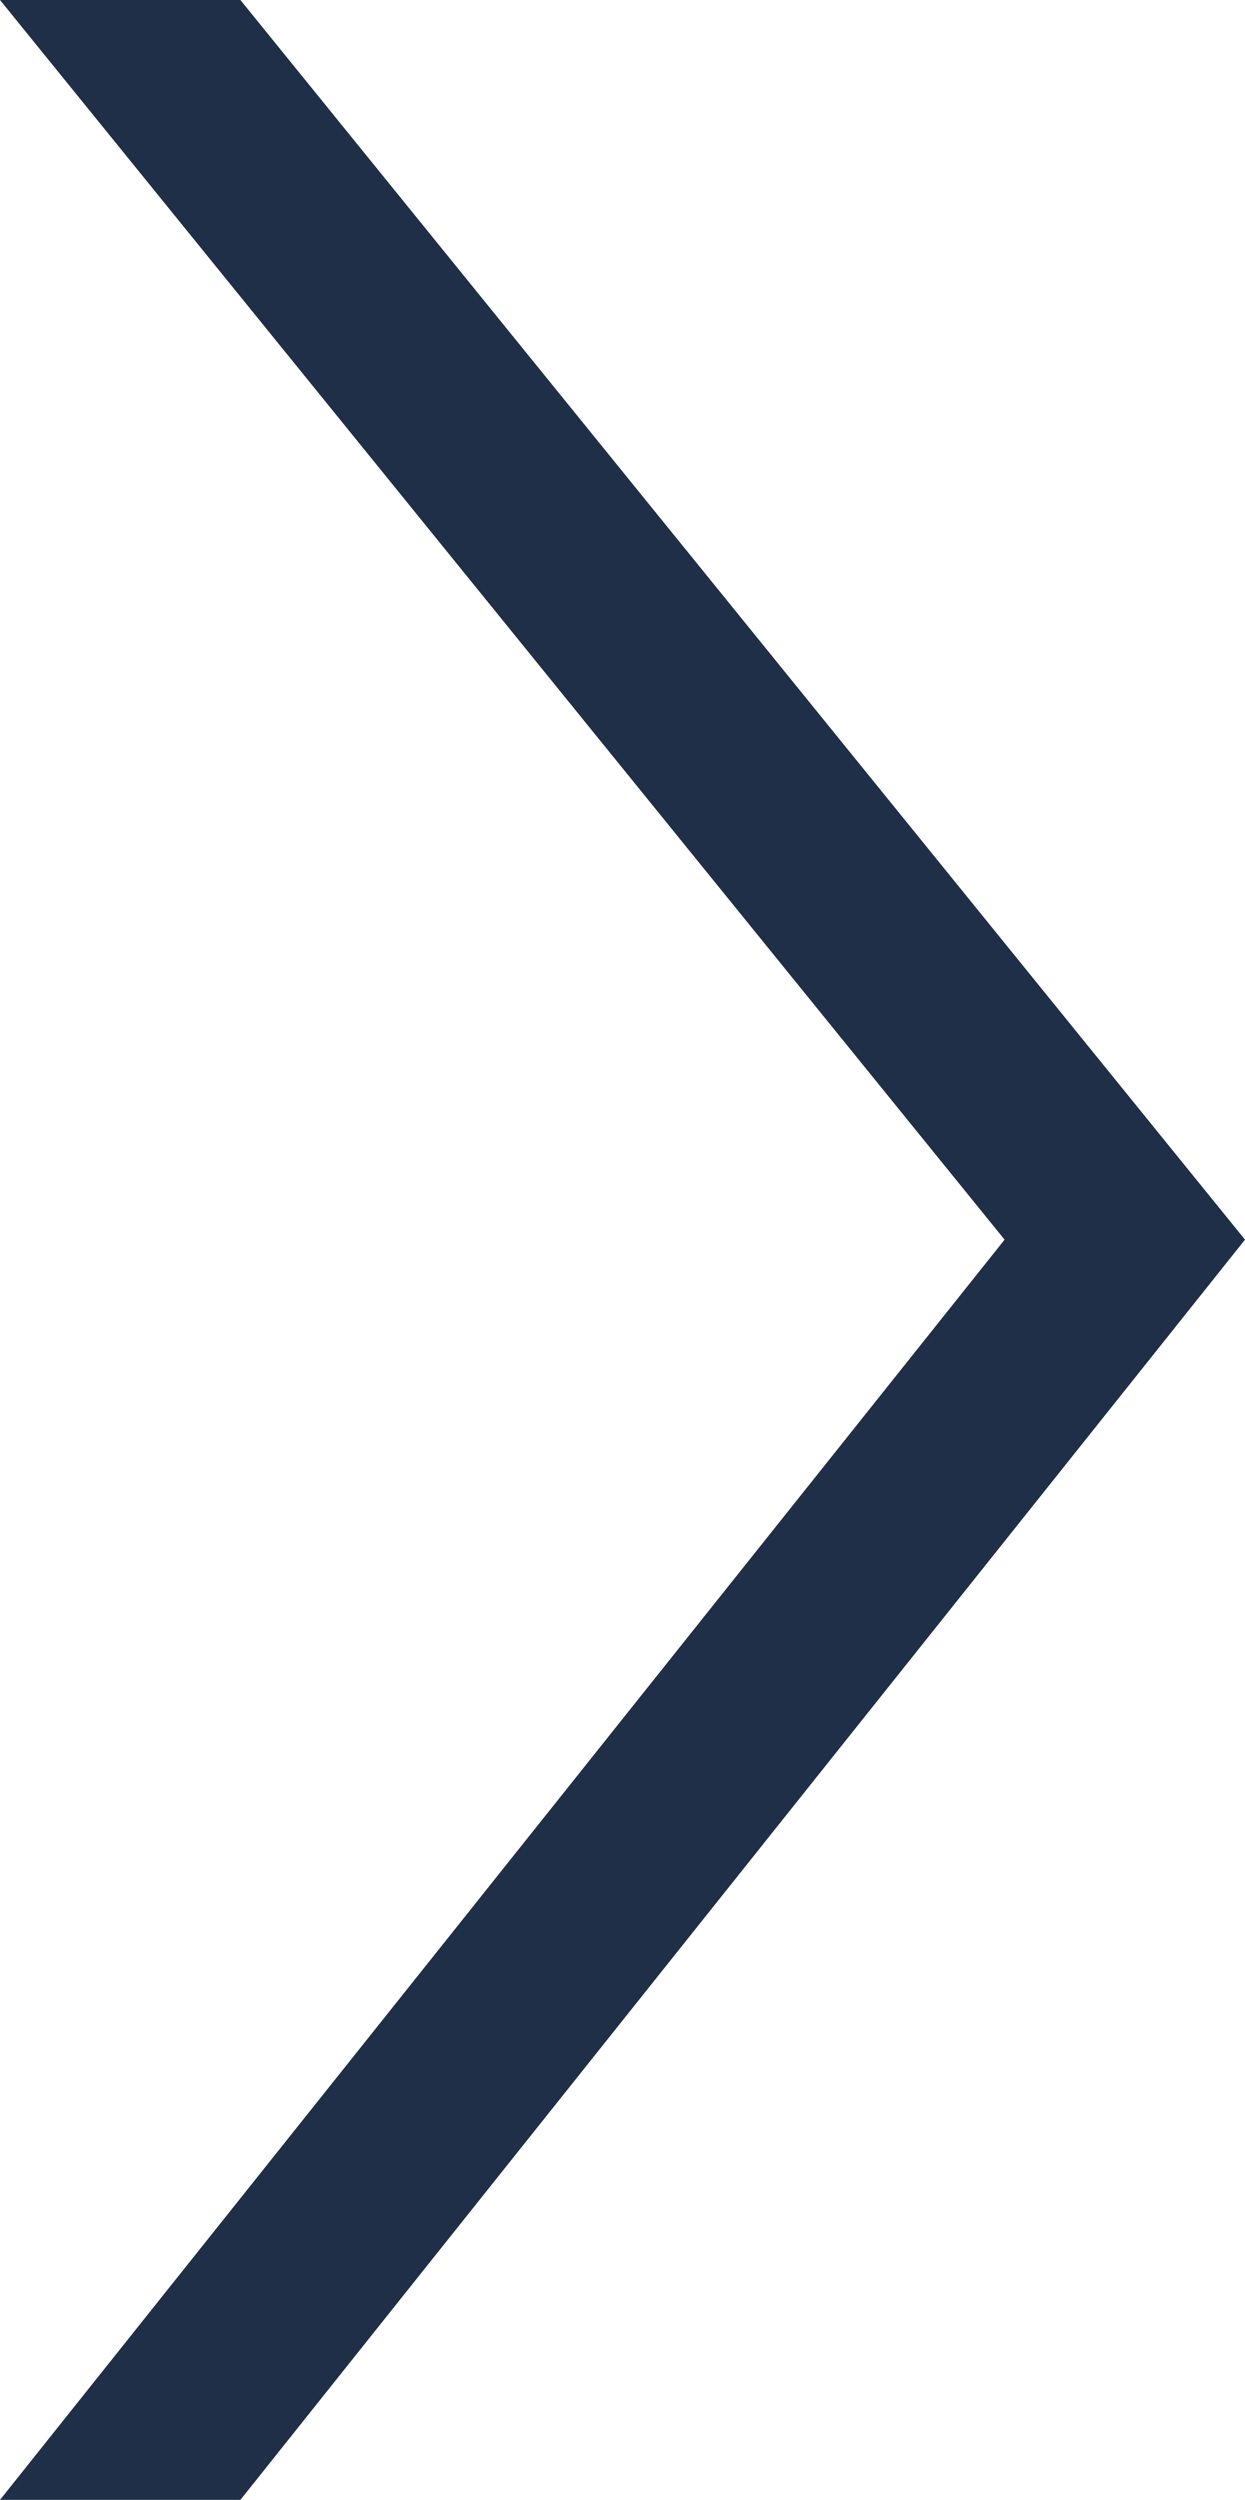 <svg xmlns="http://www.w3.org/2000/svg" width="6.002" height="12.049" viewBox="0 0 6.002 12.049">
  <g id="Gruppe_1" data-name="Gruppe 1" transform="translate(6.002) rotate(90)">
    <path id="Pfad_1" data-name="Pfad 1" d="M709.249-140.206l-5.975,4.843v1.159l5.975-4.843,6.074,4.843v-1.159Z" transform="translate(-703.274 140.206)" fill="#1e2f47"/>
  </g>
</svg>
